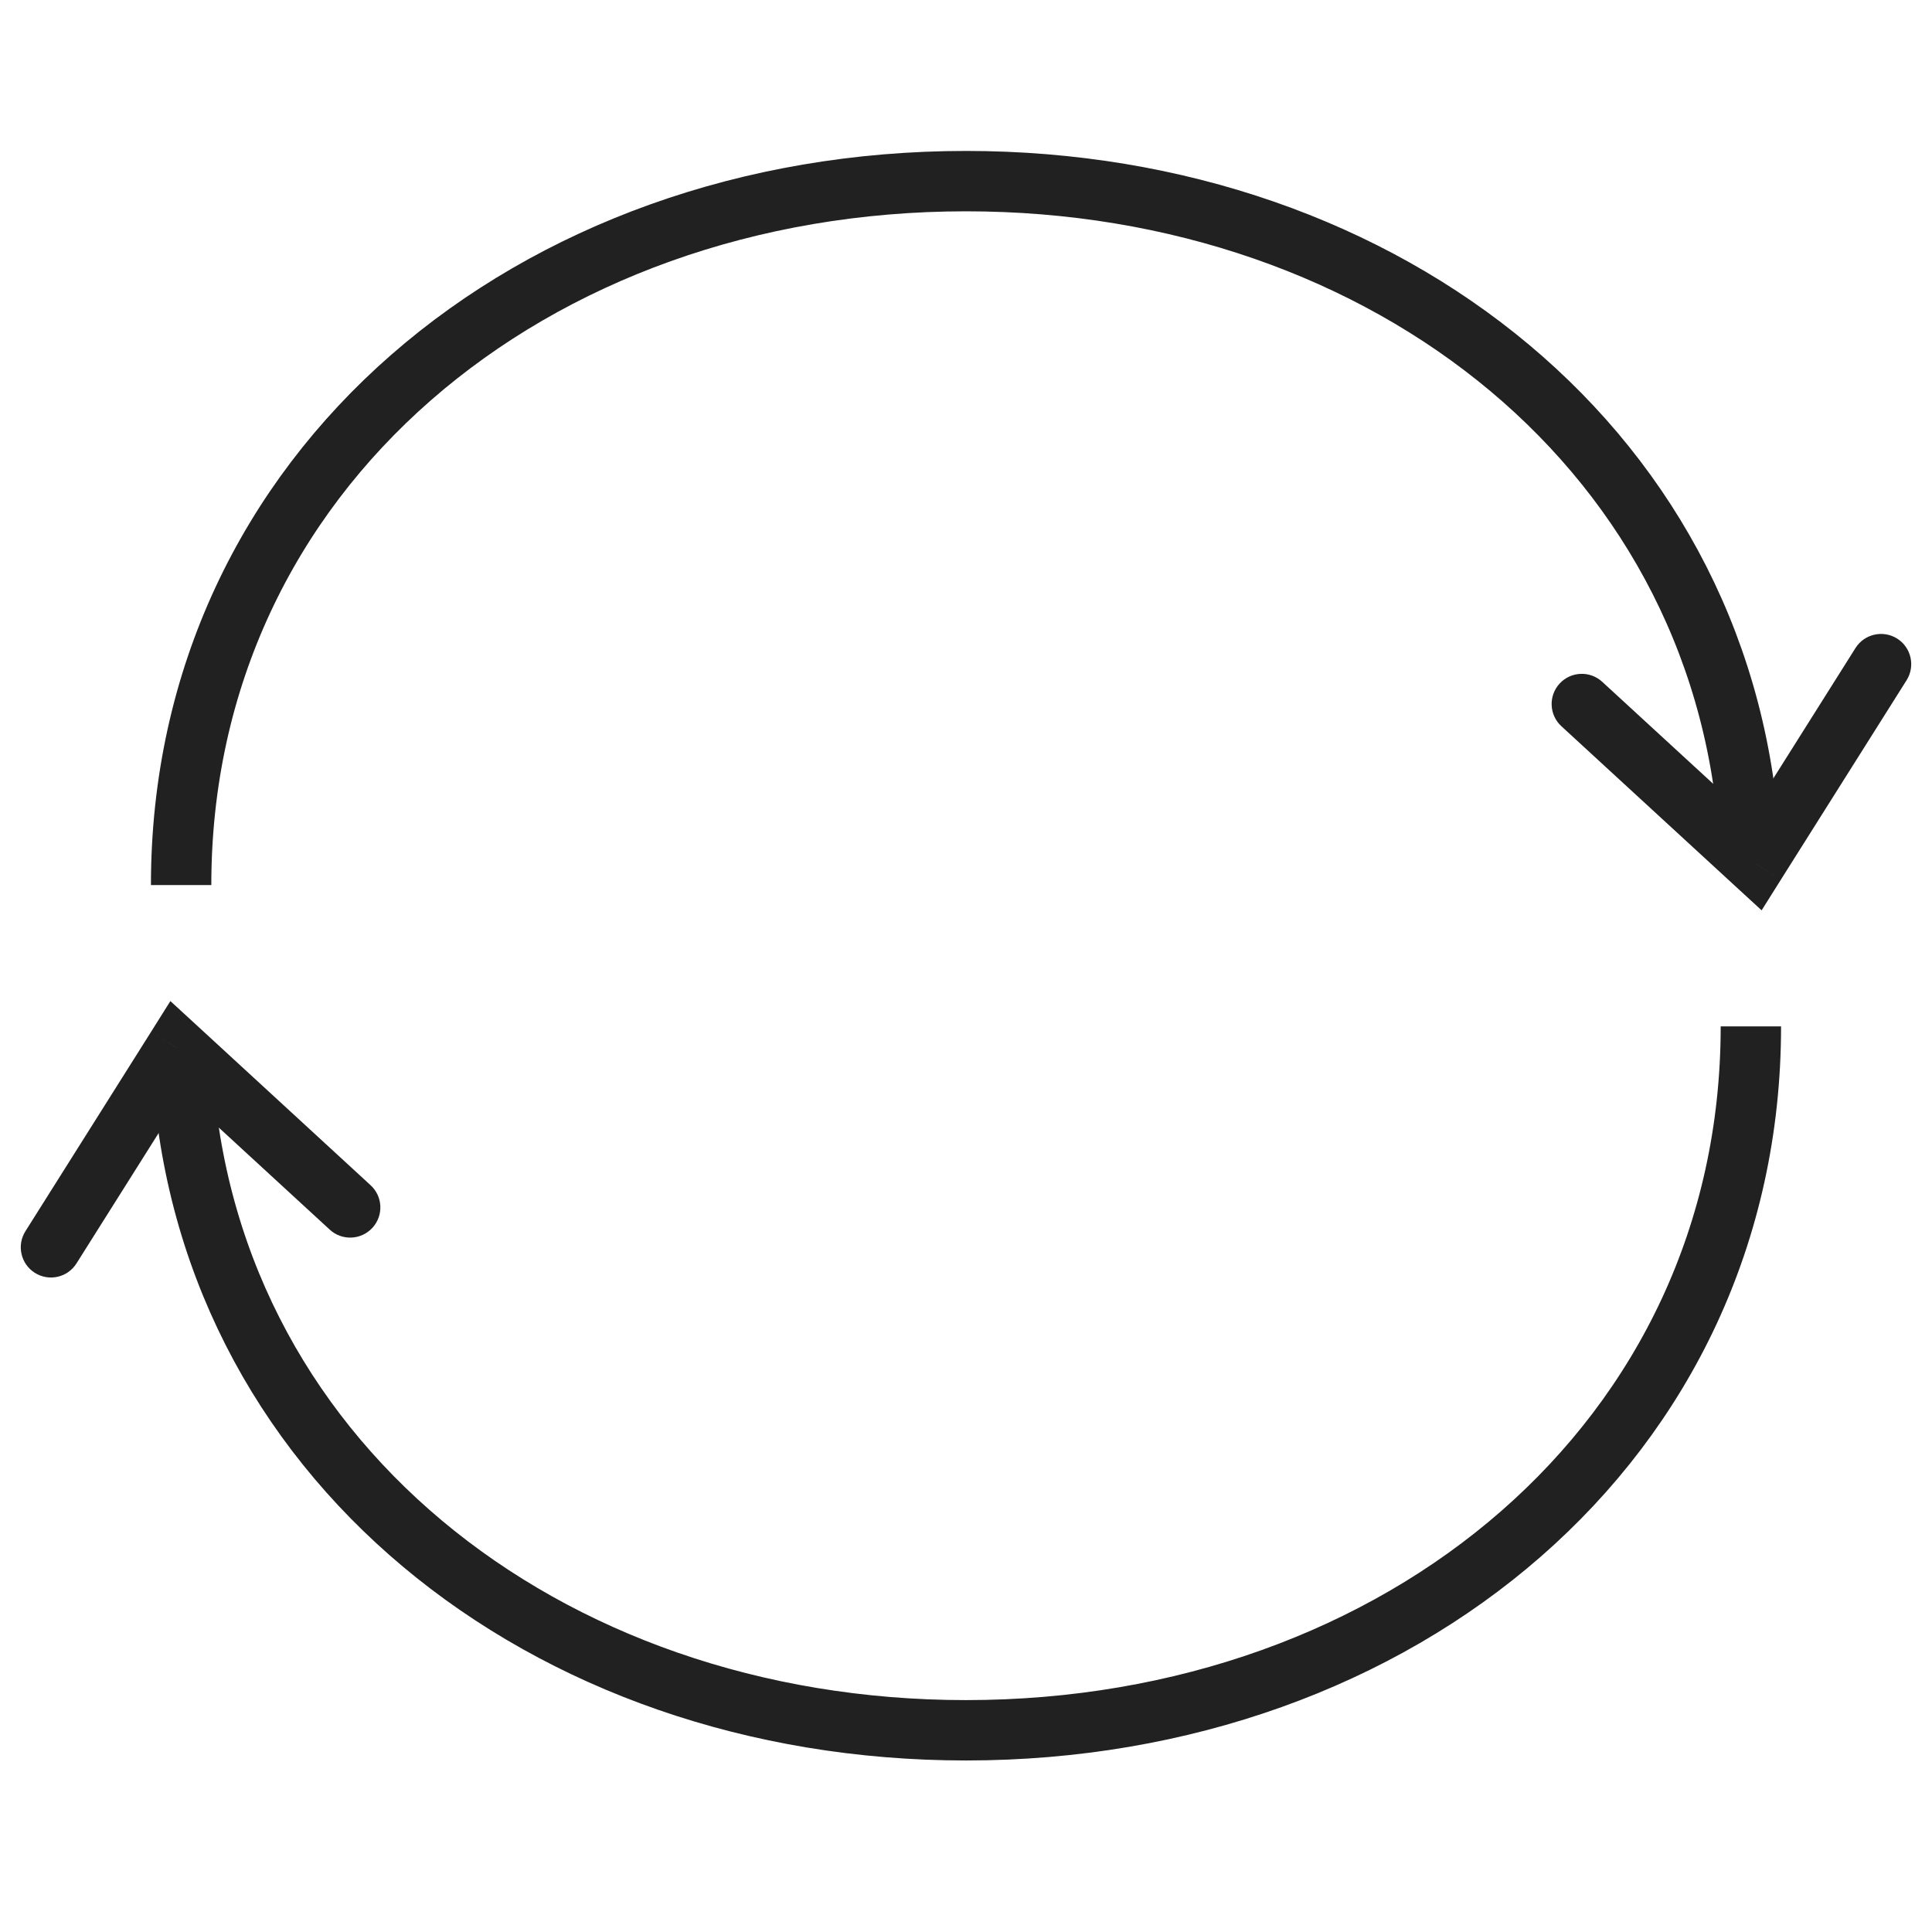 <svg width="32" height="32" viewBox="0 0 32 32" fill="none" xmlns="http://www.w3.org/2000/svg">
<g clip-path="url(#clip0)">
<path d="M3 14.659C3 7.791 8.82 3 16 3C22.991 3 28.692 7.542 28.988 14.121" stroke="#212121"/>
<path d="M26.538 11.293C26.335 11.106 26.019 11.119 25.832 11.322C25.645 11.525 25.658 11.842 25.862 12.029L26.538 11.293ZM29.074 14.304L28.736 14.672L29.178 15.078L29.497 14.57L29.074 14.304ZM31.579 11.267C31.726 11.033 31.656 10.724 31.423 10.577C31.189 10.43 30.88 10.5 30.733 10.733L31.579 11.267ZM25.862 12.029L28.736 14.672L29.413 13.936L26.538 11.293L25.862 12.029ZM29.497 14.57L31.579 11.267L30.733 10.733L28.651 14.037L29.497 14.57Z" fill="#212121"/>
<path d="M29 17C29 23.869 23.18 28.659 16 28.659C9.009 28.659 3.308 24.118 3.012 17.538" stroke="#212121"/>
<path d="M5.462 20.367C5.665 20.554 5.981 20.54 6.168 20.337C6.355 20.134 6.342 19.818 6.138 19.631L5.462 20.367ZM2.926 17.355L3.264 16.987L2.822 16.581L2.503 17.089L2.926 17.355ZM0.421 20.393C0.274 20.626 0.344 20.935 0.577 21.082C0.811 21.23 1.12 21.16 1.267 20.926L0.421 20.393ZM6.138 19.631L3.264 16.987L2.587 17.723L5.462 20.367L6.138 19.631ZM2.503 17.089L0.421 20.393L1.267 20.926L3.349 17.622L2.503 17.089Z" fill="#212121"/>
</g>
<defs>
<clipPath id="clip0">
<rect width="32" height="32" fill="white"/>
</clipPath>
</defs>
</svg>
